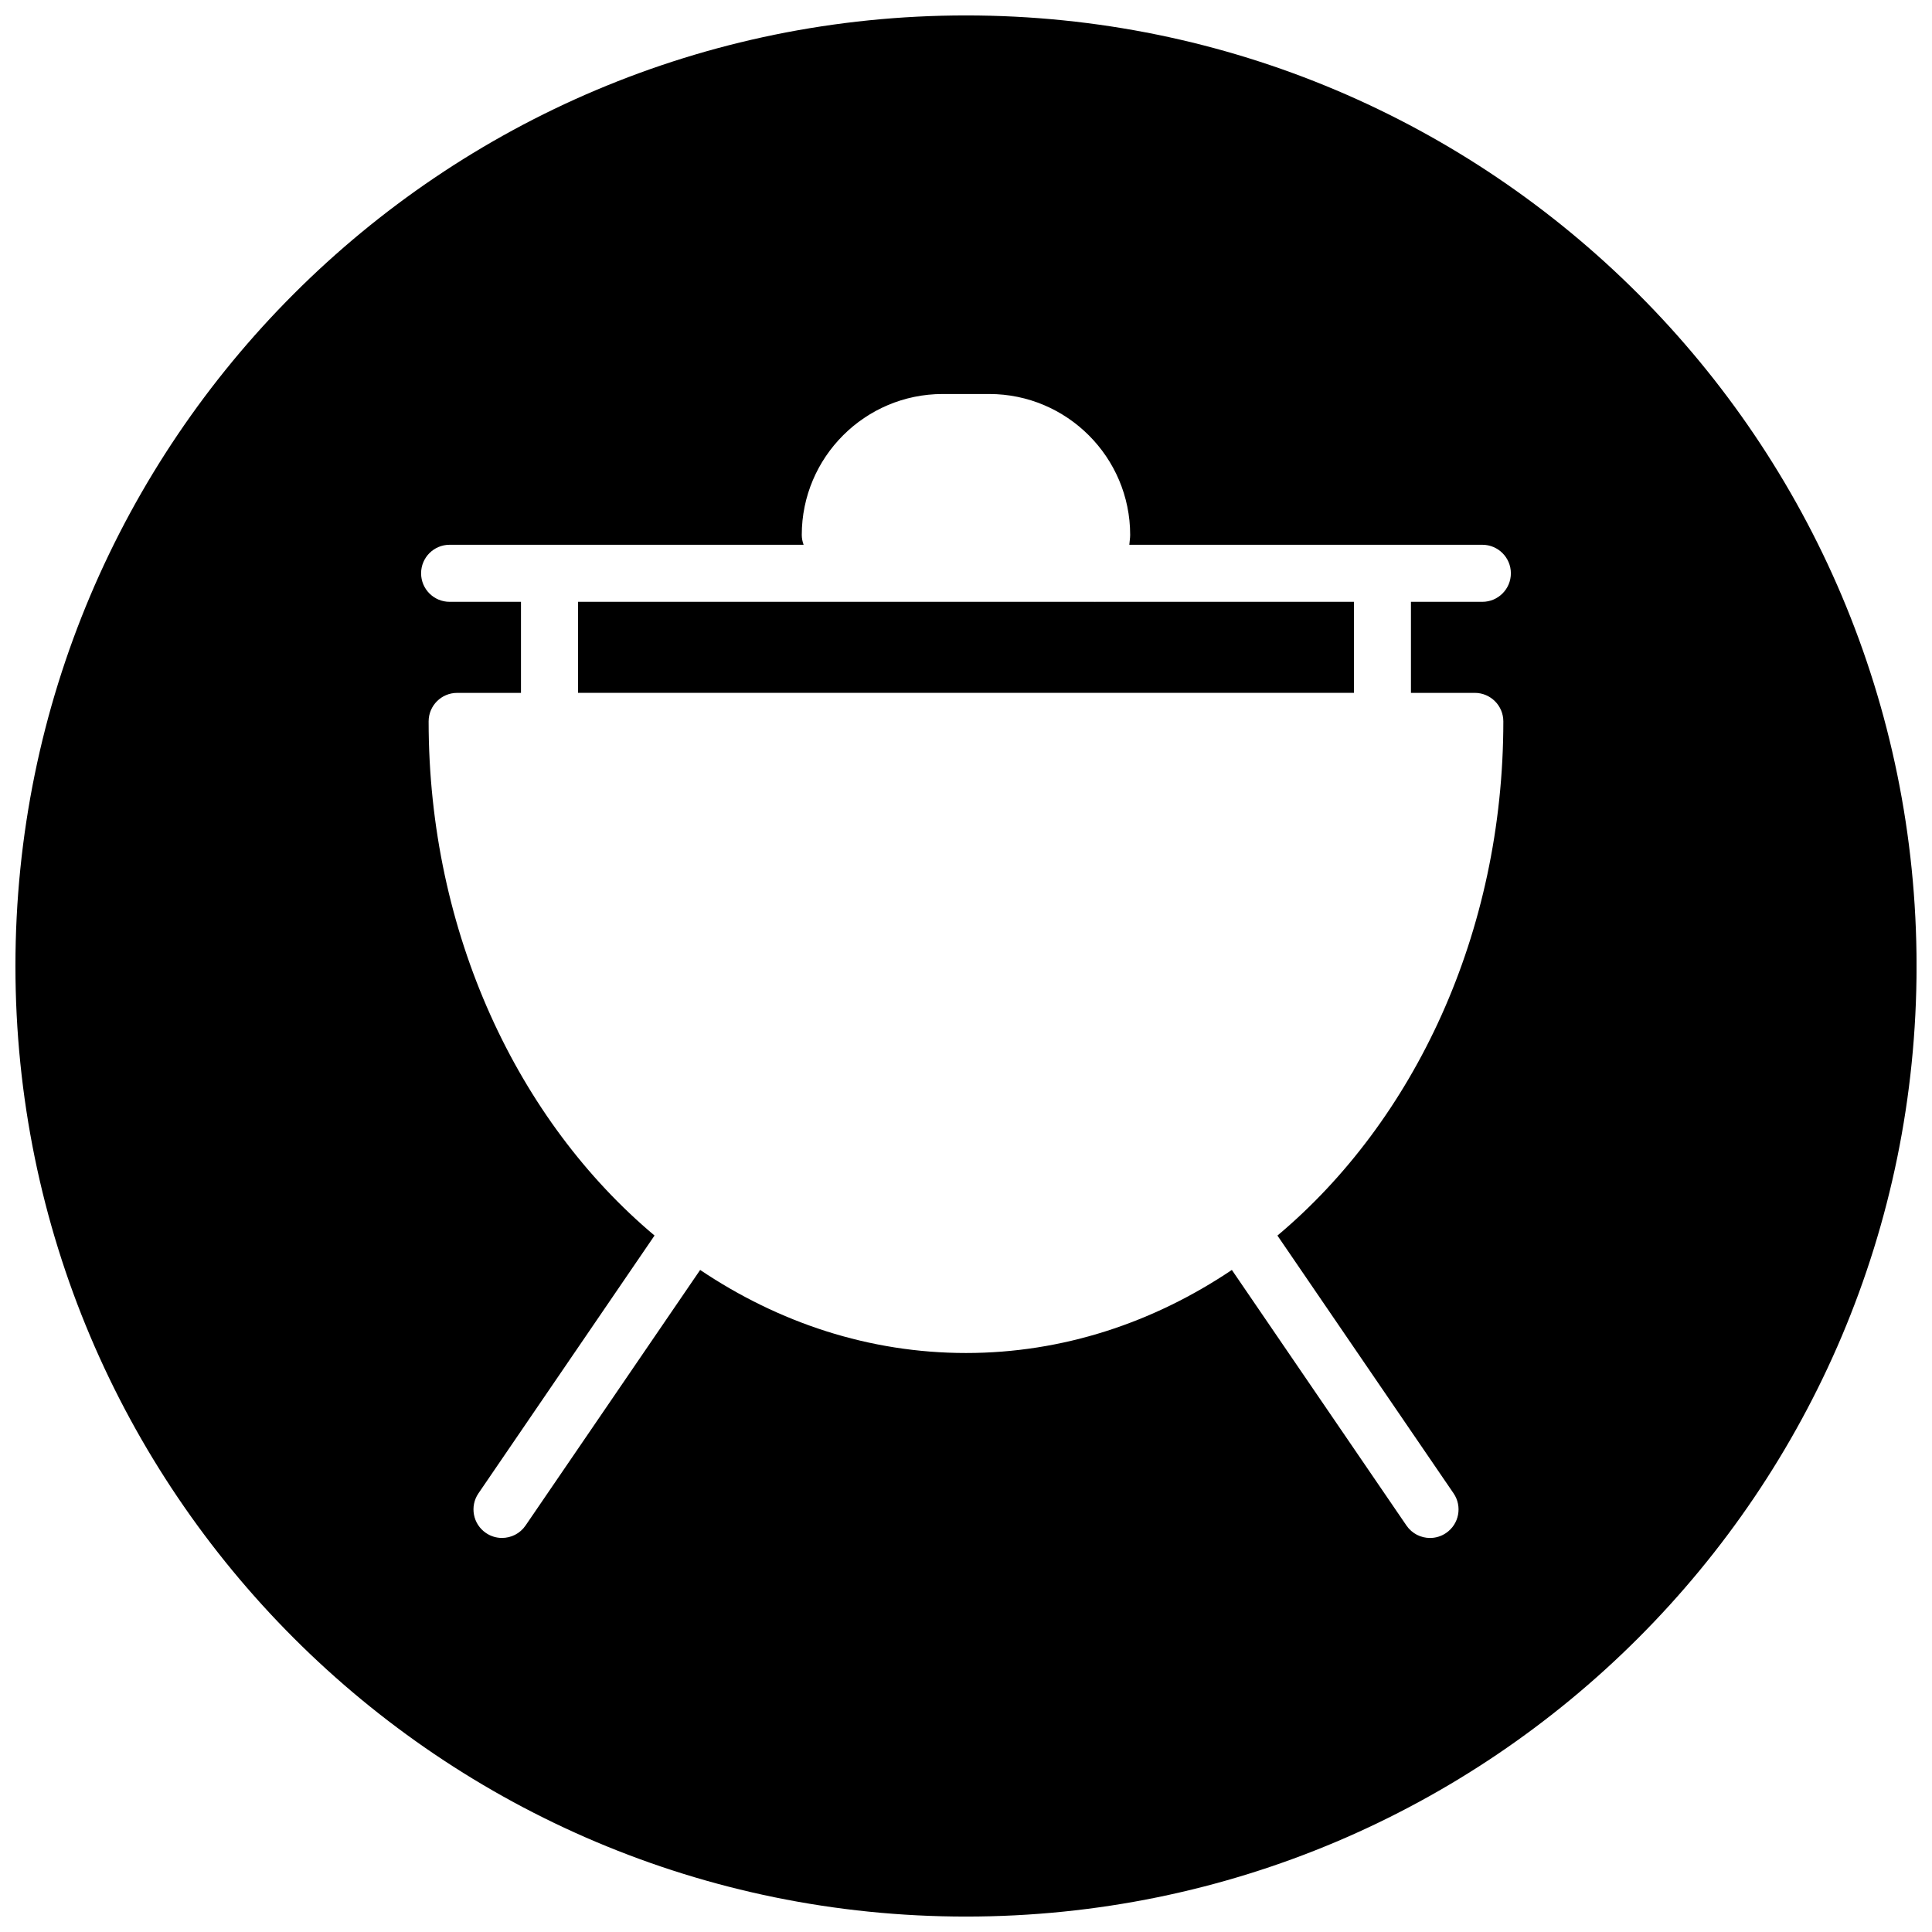 <?xml version="1.0" encoding="UTF-8"?>
<!-- Uploaded to: SVG Repo, www.svgrepo.com, Generator: SVG Repo Mixer Tools -->
<svg width="800px" height="800px" version="1.1" viewBox="144 144 512 512" xmlns="http://www.w3.org/2000/svg">
 <defs>
  <clipPath id="a">
   <path d="m148.09 148.09h503.81v503.81h-503.81z"/>
  </clipPath>
 </defs>
 <path d="m434.17 303.5c-0.031 0-0.059-0.016-0.102-0.016h-136.89v24.133h205.63v-24.133h-68.52c-0.031 0-0.074 0.016-0.113 0.016z"/>
 <g clip-path="url(#a)">
  <path d="m400 148.09c-139.12 0-251.91 112.78-251.91 251.91 0 139.12 112.78 251.91 251.91 251.91 139.12 0 251.91-112.79 251.91-251.91-0.004-139.12-112.79-251.91-251.91-251.91zm134.84 179.53c4.16 0 7.559 3.379 7.559 7.559 0 56.145-23.664 105.88-59.867 136.26l46.684 68.32c2.352 3.445 1.465 8.148-1.988 10.5-1.301 0.891-2.785 1.32-4.254 1.32-2.414 0-4.781-1.152-6.246-3.293l-46.27-67.738c-20.793 13.977-44.828 22.012-70.457 22.012-25.625 0-49.66-8.035-70.453-22.012l-46.27 67.73c-1.461 2.144-3.836 3.293-6.246 3.293-1.473 0-2.953-0.43-4.258-1.32-3.449-2.352-4.332-7.055-1.98-10.5l46.664-68.32c-36.195-30.383-59.867-80.117-59.867-136.25 0-4.176 3.379-7.559 7.559-7.559h16.914v-24.133h-18.91c-4.176 0-7.559-3.379-7.559-7.559 0-4.176 3.379-7.559 7.559-7.559h93.812c-0.297-0.816-0.488-1.684-0.488-2.606 0-20.59 16.758-37.348 37.348-37.348h12.328c20.598 0 37.352 16.758 37.352 37.348 0 0.875-0.168 1.734-0.227 2.606h93.559c4.172 0 7.559 3.379 7.559 7.559 0 4.176-3.387 7.559-7.559 7.559h-18.922v24.133z"/>
 </g>
</svg>
